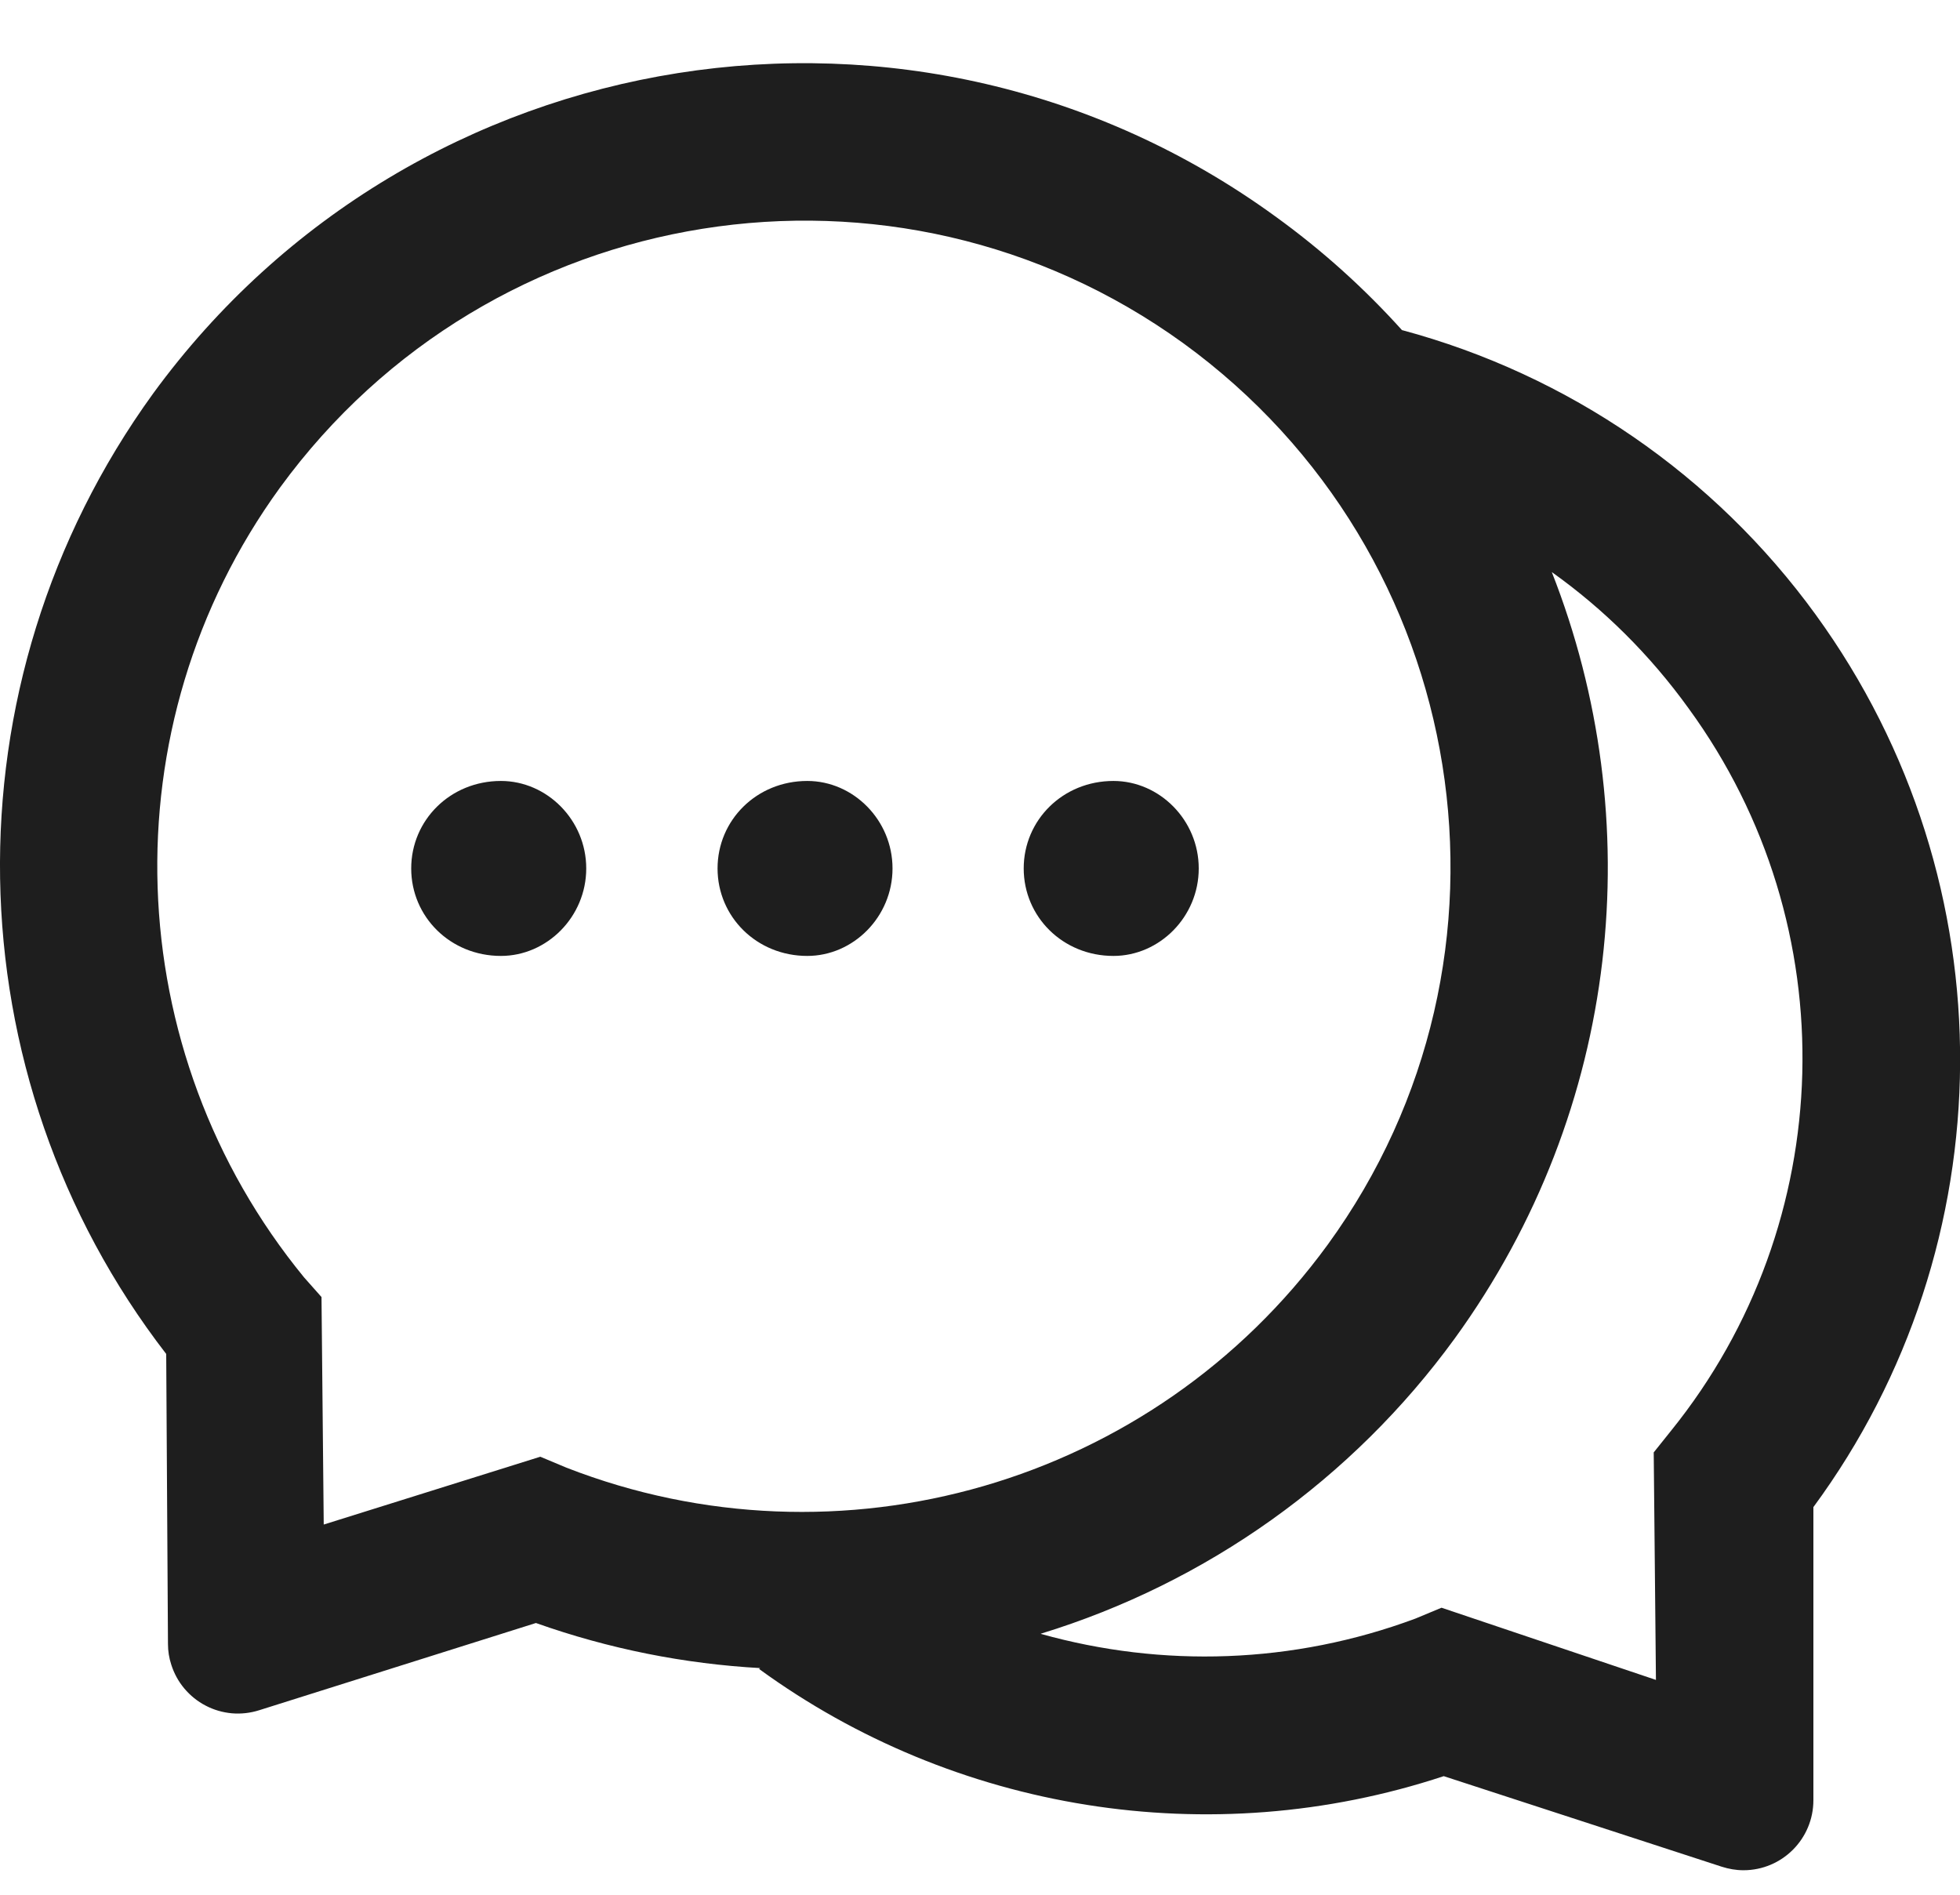 <svg width="30" height="29" viewBox="0 0 30 29" fill="none" xmlns="http://www.w3.org/2000/svg">
<path fill-rule="evenodd" clip-rule="evenodd" d="M27.79 9.406C26.241 7.273 24.007 5.737 21.462 5.053V5.056C20.889 4.42 20.243 3.834 19.52 3.312C14.039 -0.672 6.344 0.543 2.343 6.024C-0.881 10.477 -0.744 16.467 2.544 20.723L2.571 25.163C2.571 25.27 2.588 25.377 2.621 25.477C2.663 25.611 2.731 25.736 2.822 25.844C2.912 25.951 3.023 26.041 3.147 26.105C3.272 26.171 3.408 26.21 3.549 26.223C3.689 26.235 3.83 26.219 3.964 26.177L8.203 24.841C9.324 25.239 10.483 25.467 11.635 25.531L11.618 25.544C14.601 27.717 18.512 28.37 22.098 27.185L26.353 28.571C26.46 28.605 26.571 28.625 26.685 28.625C27.277 28.625 27.756 28.146 27.756 27.553V23.067C30.706 19.062 30.783 13.527 27.79 9.406ZM8.671 22.464L8.27 22.296L4.955 23.334L4.921 19.852L4.654 19.551C1.821 16.096 1.633 11.117 4.285 7.464C7.513 3.037 13.7 2.06 18.113 5.254C22.54 8.472 23.521 14.649 20.323 19.049C17.641 22.728 12.84 24.088 8.671 22.464ZM25.58 21.895L25.312 22.23L25.346 25.712L22.064 24.607L21.663 24.774C19.788 25.471 17.789 25.527 15.937 25.009L15.93 25.005C18.475 24.225 20.698 22.64 22.265 20.488C24.823 16.963 25.238 12.533 23.752 8.756L23.772 8.77C24.542 9.322 25.248 10.012 25.848 10.845C28.279 14.18 28.141 18.721 25.58 21.895ZM17.042 11.953C16.268 11.953 15.669 12.552 15.669 13.292C15.669 14.032 16.268 14.631 17.042 14.631C17.748 14.631 18.348 14.032 18.348 13.292C18.348 12.552 17.748 11.953 17.042 11.953ZM7.667 11.953C6.893 11.953 6.294 12.552 6.294 13.292C6.294 14.032 6.893 14.631 7.667 14.631C8.373 14.631 8.973 14.032 8.973 13.292C8.973 12.552 8.373 11.953 7.667 11.953ZM10.983 13.292C10.983 12.552 11.582 11.953 12.356 11.953C13.062 11.953 13.661 12.552 13.661 13.292C13.661 14.032 13.062 14.631 12.356 14.631C11.582 14.631 10.983 14.032 10.983 13.292Z" fill="#1E1E1E"/>
</svg>
